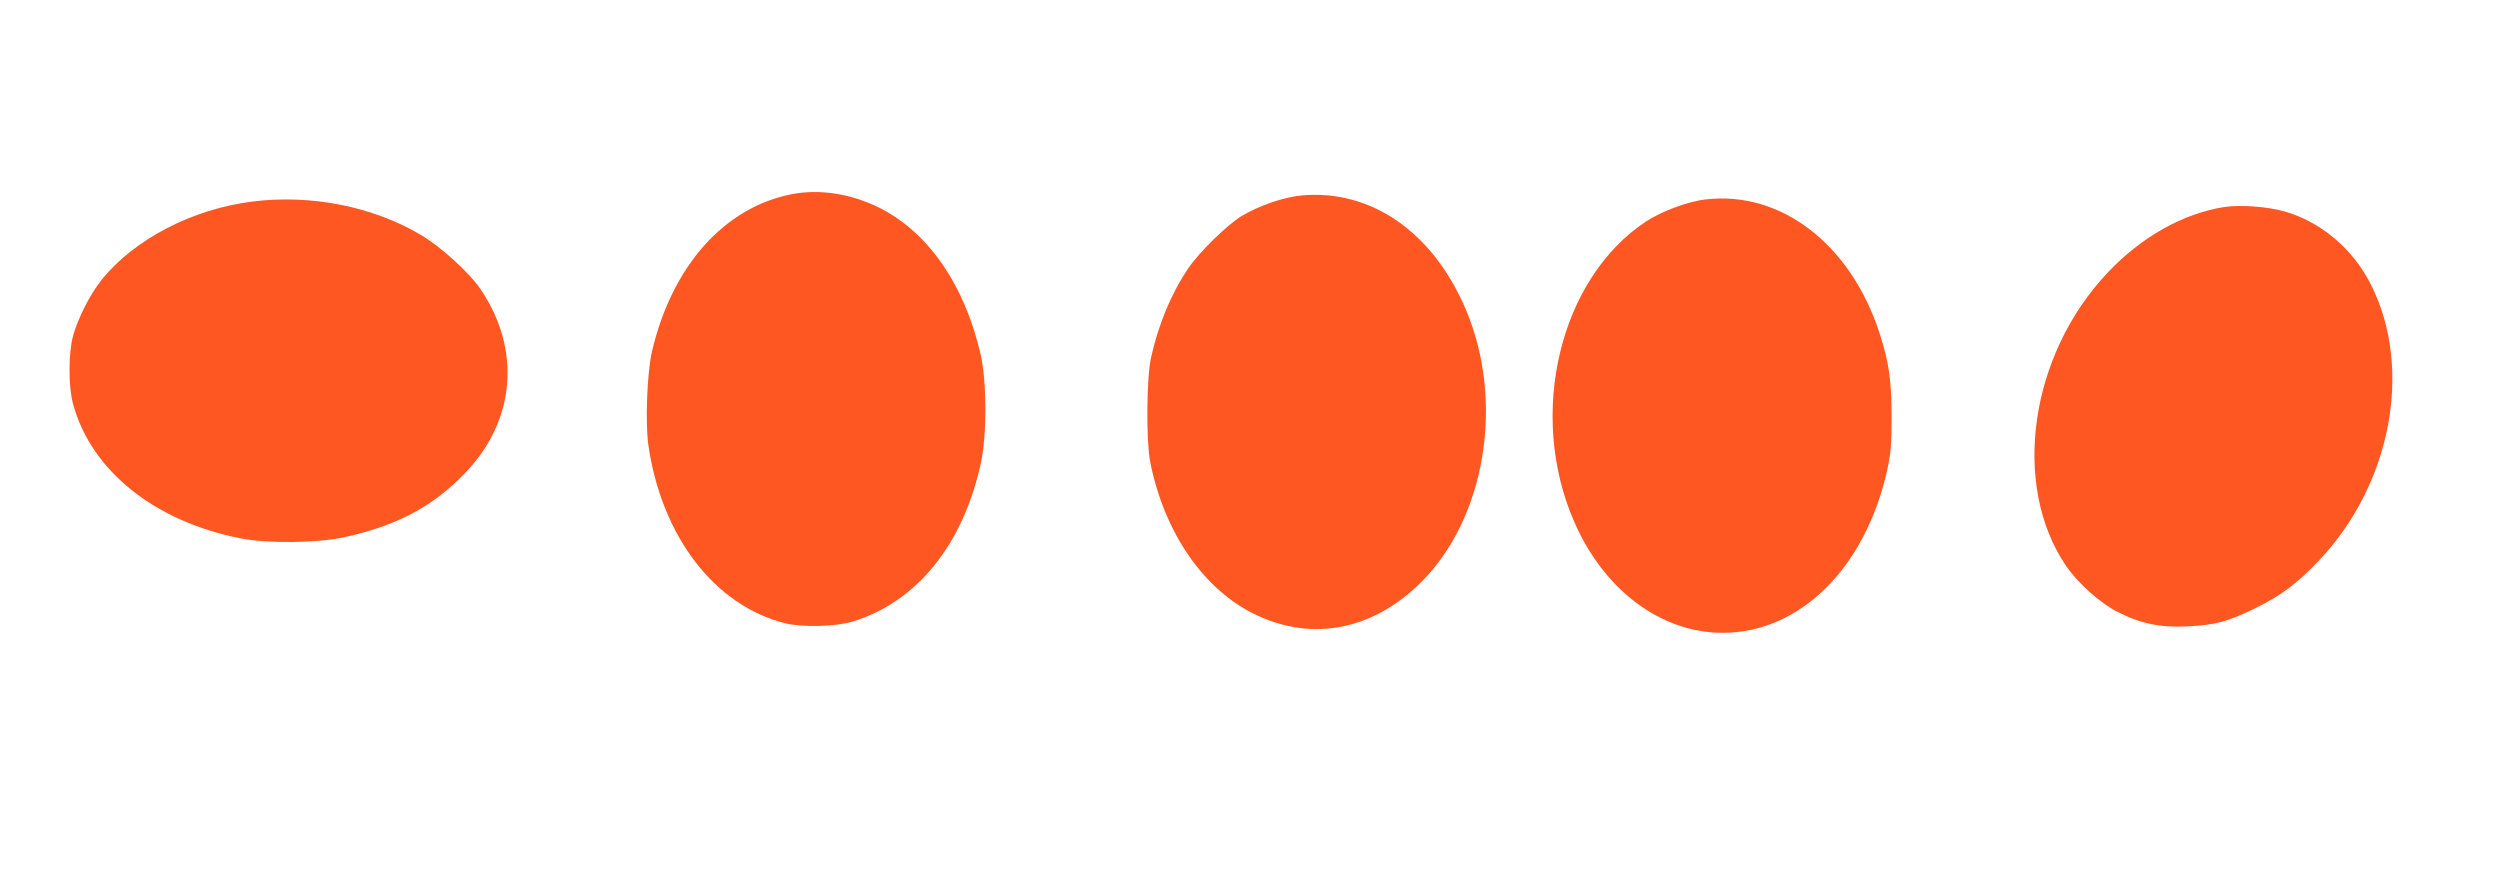 <?xml version="1.0" standalone="no"?>
<!DOCTYPE svg PUBLIC "-//W3C//DTD SVG 20010904//EN"
 "http://www.w3.org/TR/2001/REC-SVG-20010904/DTD/svg10.dtd">
<svg version="1.0" xmlns="http://www.w3.org/2000/svg"
 width="1280pt" height="446pt" viewBox="0 0 1280 446"
 preserveAspectRatio="xMidYMid meet">
<g transform="translate(0,446) scale(0.1,-0.1)"
fill="#ff5722" stroke="none">
<path d="M4055 3466 c-347 -67 -615 -369 -717 -806 -25 -111 -35 -366 -18
-481 68 -467 340 -820 700 -910 90 -22 261 -18 350 10 325 101 561 393 652
809 31 143 31 417 -1 556 -82 359 -270 630 -524 755 -144 70 -302 94 -442 67z"/>
<path d="M6660 3459 c-90 -9 -216 -53 -303 -105 -75 -46 -219 -187 -274 -269
-87 -129 -153 -289 -190 -457 -23 -106 -25 -426 -4 -533 72 -364 277 -660 546
-785 289 -136 597 -74 841 169 331 329 429 928 228 1399 -170 397 -487 615
-844 581z"/>
<path d="M8733 3439 c-90 -10 -229 -62 -307 -114 -440 -292 -606 -982 -368
-1532 152 -353 445 -573 762 -573 395 0 730 331 842 831 19 87 23 132 23 279
-1 188 -13 273 -62 425 -148 455 -504 729 -890 684z"/>
<path d="M1292 3428 c-307 -38 -606 -194 -772 -401 -59 -74 -122 -198 -146
-287 -24 -88 -24 -263 0 -348 93 -343 419 -603 861 -689 136 -26 387 -24 525
6 270 58 459 158 625 333 255 268 284 630 75 938 -57 84 -204 218 -305 277
-245 146 -564 209 -863 171z"/>
<path d="M11388 3400 c-211 -33 -424 -153 -596 -335 -401 -423 -495 -1088
-214 -1502 59 -87 177 -193 264 -236 117 -60 220 -81 358 -74 143 7 206 24
345 92 134 66 216 127 326 243 373 391 485 987 268 1415 -93 185 -259 324
-448 376 -87 24 -223 33 -303 21z"/>
</g>
</svg>
